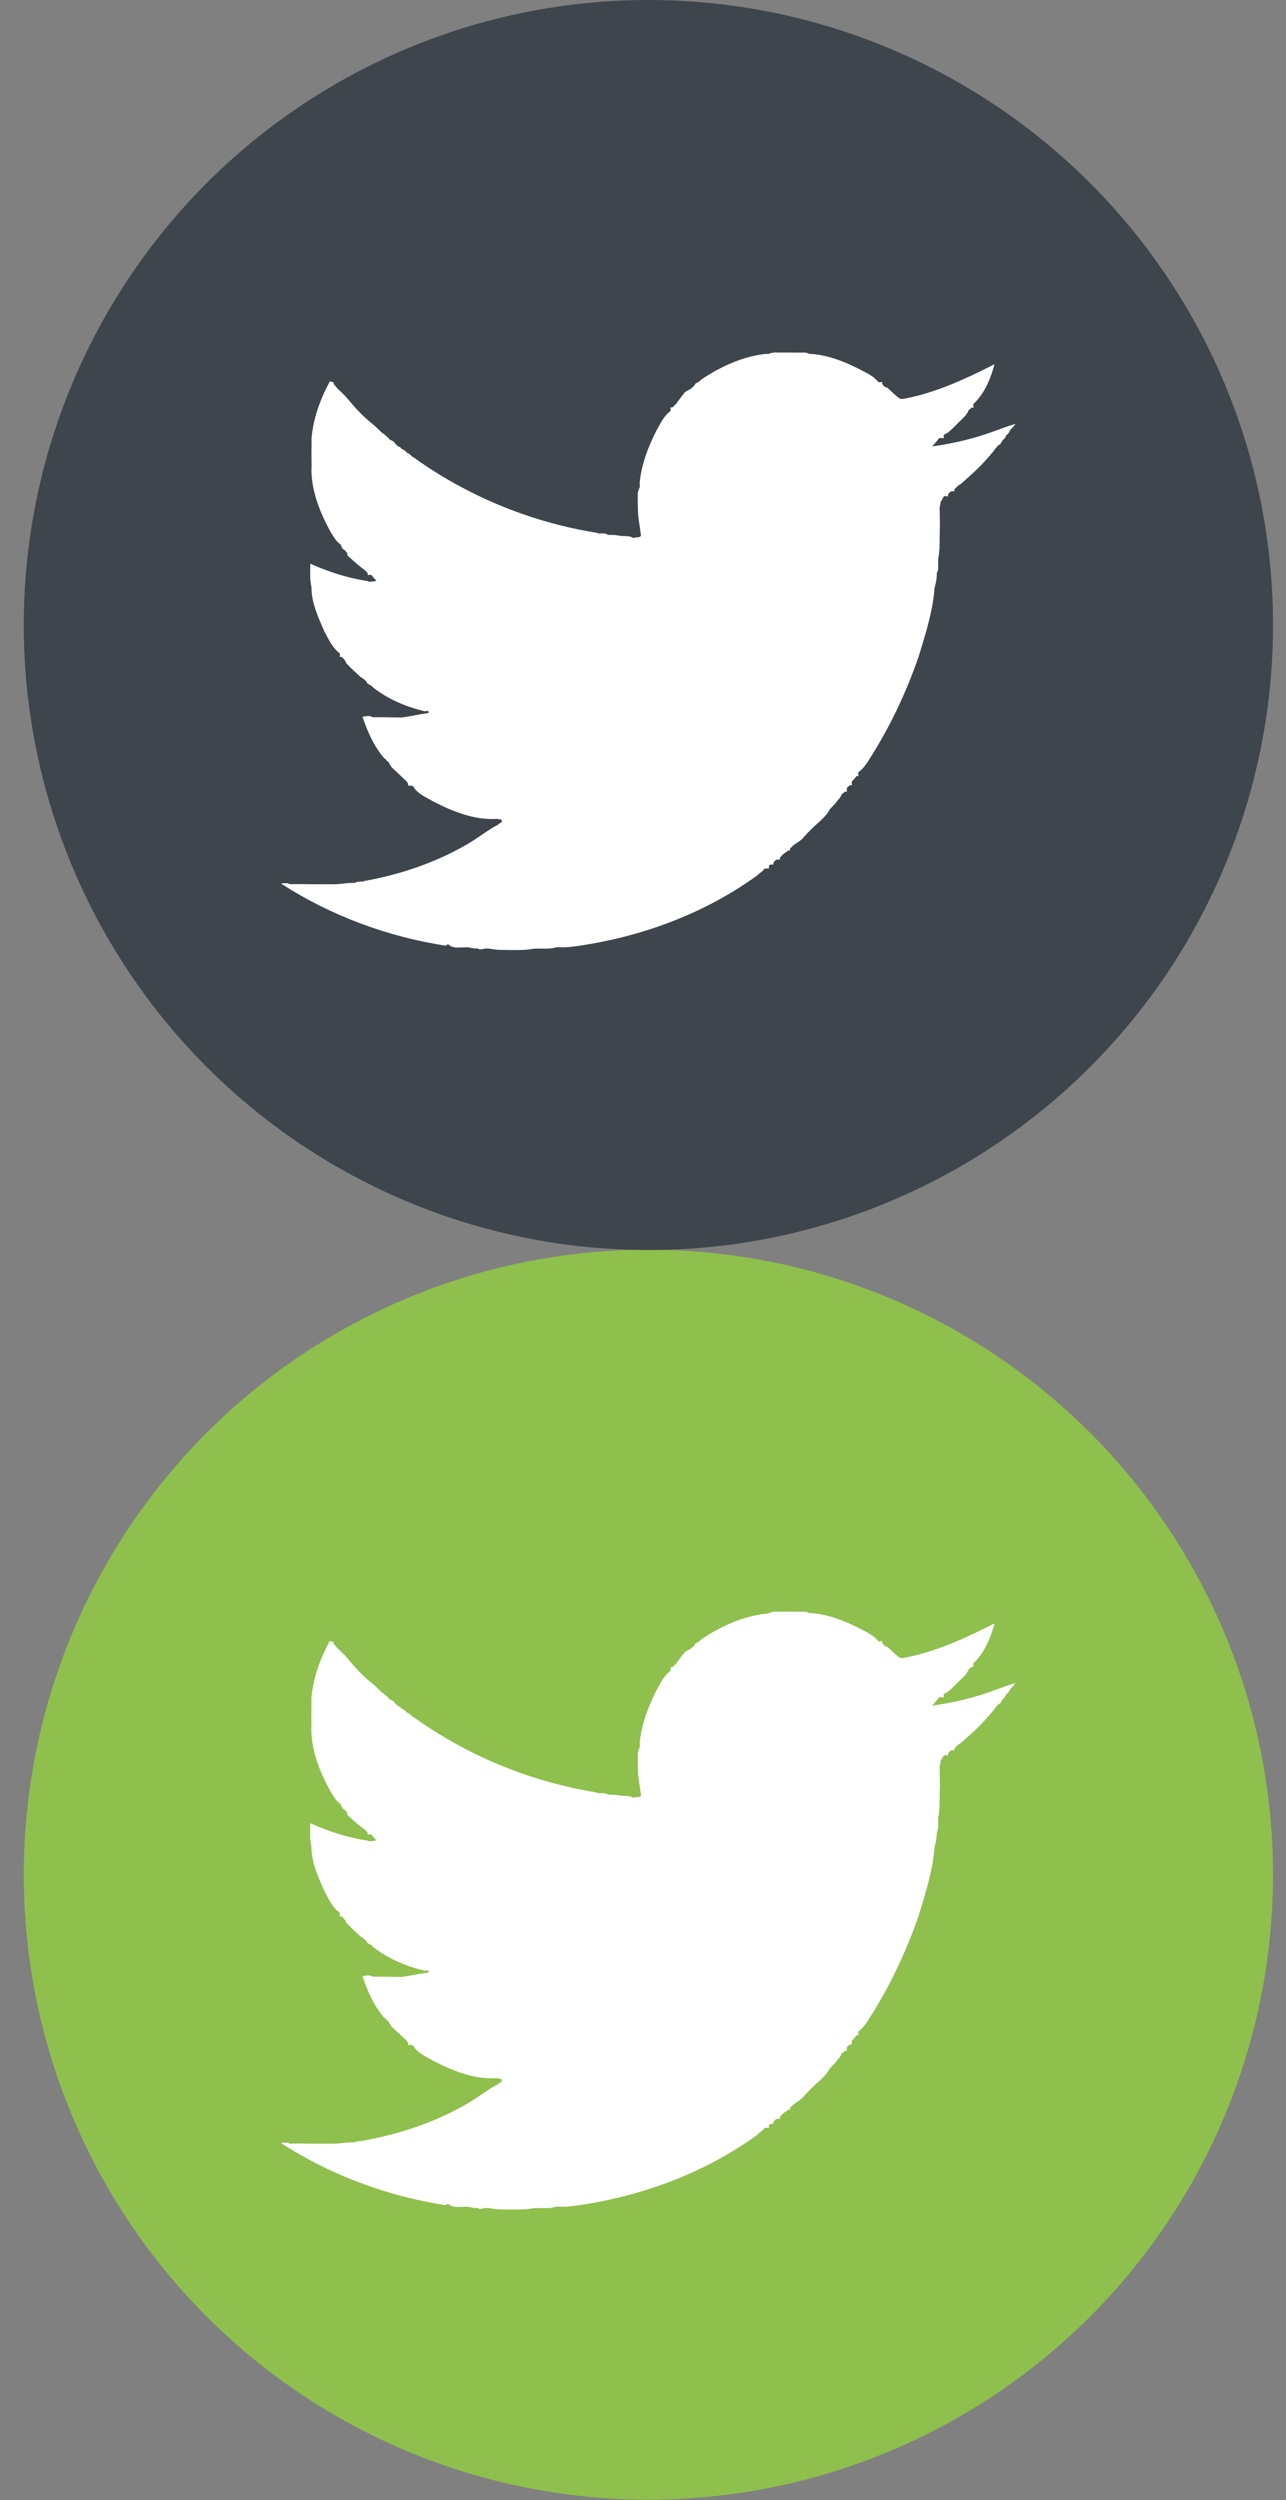 <?xml version="1.0" encoding="utf-8"?>
<!-- Generator: Adobe Illustrator 13.0.0, SVG Export Plug-In . SVG Version: 6.00 Build 14948)  -->
<!DOCTYPE svg PUBLIC "-//W3C//DTD SVG 1.1//EN" "http://www.w3.org/Graphics/SVG/1.1/DTD/svg11.dtd">
<svg version="1.1" id="Layer_1" xmlns="http://www.w3.org/2000/svg" xmlns:xlink="http://www.w3.org/1999/xlink" x="0px" y="0px"
	 width="35px" height="68px" viewBox="0 0 35 68" enable-background="new 0 0 35 68" xml:space="preserve">
<rect x="0" y="0" width="35" height="68" fill="#808080" stroke="none"/>
<circle fill="#8FBF4D" cx="17.647" cy="50.99" r="17"/>
<circle fill="#3E454C" cx="17.647" cy="17" r="17"/>
<g>
	<path fill="#FFFFFF" d="M20.965,9.605c0.03-0.004,0.09-0.015,0.119-0.02c0.035,0.003,0.07,0.005,0.104,0.004
		c0.172-0.001,0.342-0.001,0.515,0.001c0.034,0.001,0.071,0,0.106,0c0.021,0,0.063-0.001,0.084-0.002
		c0.022,0.004,0.068,0.013,0.092,0.017c0.029,0.021,0.062,0.029,0.098,0.022c0.462,0.035,0.902,0.208,1.313,0.418
		c0.168,0.089,0.351,0.168,0.48,0.313c0.021,0.035,0.051,0.047,0.088,0.038l0.049-0.008c-0.014,0.036-0.004,0.066,0.028,0.092
		c0.019,0.032,0.045,0.051,0.082,0.057l0.028,0.01c0.115,0.101,0.219,0.217,0.349,0.3c0.099,0.018,0.19-0.026,0.287-0.038
		c0.803-0.182,1.552-0.532,2.28-0.903c-0.1,0.378-0.258,0.766-0.537,1.047c-0.034,0.02-0.049,0.049-0.038,0.087l0.007,0.05
		c-0.036-0.012-0.066-0.002-0.091,0.03c-0.034,0.018-0.056,0.045-0.063,0.082c-0.021,0.032-0.043,0.064-0.063,0.096
		c-0.122,0.123-0.244,0.245-0.368,0.367c-0.034,0.028-0.065,0.058-0.099,0.09c-0.021,0.012-0.062,0.036-0.082,0.048
		c-0.041,0.012-0.057,0.039-0.049,0.079l0.004,0.036c-0.02-0.001-0.06-0.003-0.078-0.004c-0.039-0.005-0.066,0.01-0.084,0.046
		c-0.047,0.064-0.104,0.123-0.156,0.182c0.589-0.08,1.17-0.219,1.729-0.428c0.18-0.064,0.356-0.136,0.541-0.184
		c-0.035,0.044-0.07,0.089-0.109,0.128c-0.03,0.02-0.049,0.047-0.055,0.082c-0.012,0.016-0.033,0.047-0.045,0.063
		c-0.031,0.018-0.052,0.043-0.061,0.077c-0.012,0.016-0.034,0.047-0.045,0.063c-0.031,0.018-0.053,0.044-0.061,0.077
		c-0.013,0.018-0.035,0.052-0.047,0.068c-0.033,0.01-0.061,0.031-0.08,0.061c-0.033,0.033-0.063,0.07-0.089,0.112l-0.019,0.026
		c-0.031,0.033-0.062,0.068-0.088,0.105c-0.068,0.076-0.139,0.151-0.207,0.227c-0.069,0.072-0.141,0.143-0.213,0.211
		c-0.078,0.069-0.153,0.14-0.231,0.209c-0.045,0.037-0.088,0.077-0.131,0.117l-0.031,0.021c-0.044,0.024-0.084,0.056-0.114,0.094
		c-0.035,0.023-0.047,0.054-0.035,0.091h-0.058c-0.038-0.003-0.067,0.014-0.088,0.049c-0.032,0.025-0.042,0.056-0.028,0.092
		l-0.058-0.007c-0.039-0.009-0.065,0.007-0.082,0.045c-0.015,0.025-0.044,0.076-0.06,0.102c-0.008,0.043-0.024,0.127-0.033,0.17
		c0.002,0.045,0.004,0.134,0.005,0.178c0.002,0.078,0.004,0.234,0.004,0.313c-0.001,0.047-0.004,0.141-0.005,0.188
		c-0.004,0.068-0.004,0.136-0.002,0.204c-0.004,0.053-0.004,0.105-0.004,0.159c0,0.022-0.002,0.067-0.002,0.089
		c-0.004,0.039-0.012,0.117-0.017,0.156c-0.011,0.049-0.018,0.1-0.018,0.15c0,0.022,0.001,0.064,0.001,0.085
		c0.002,0.068,0.006,0.138-0.014,0.204c-0.022,0.029-0.029,0.062-0.023,0.097c-0.005,0.101-0.021,0.203-0.048,0.302
		c-0.015,0.046-0.022,0.095-0.021,0.144c-0.058,0.596-0.242,1.174-0.416,1.745c-0.346,1.016-0.813,1.992-1.396,2.894
		c-0.062,0.094-0.132,0.185-0.22,0.257c-0.035,0.021-0.049,0.049-0.037,0.086l0.012,0.045c-0.038-0.014-0.066-0.001-0.086,0.036
		c-0.018,0.019-0.051,0.058-0.066,0.076c-0.033,0.022-0.045,0.052-0.037,0.09l0.006,0.05c-0.037-0.014-0.067-0.004-0.094,0.028
		c-0.037,0.019-0.052,0.048-0.047,0.087l0.003,0.058c-0.036-0.01-0.067,0-0.092,0.033c-0.034,0.016-0.056,0.042-0.067,0.077
		c-0.011,0.016-0.029,0.051-0.039,0.068c-0.037,0.033-0.069,0.07-0.095,0.113l-0.021,0.028c-0.034,0.033-0.067,0.067-0.098,0.102
		c-0.035,0.032-0.066,0.068-0.086,0.112c-0.012,0.017-0.033,0.051-0.043,0.069c-0.056,0.065-0.115,0.127-0.178,0.188
		c-0.177,0.151-0.343,0.313-0.494,0.49c-0.059,0.051-0.122,0.097-0.188,0.14c-0.043,0.024-0.078,0.056-0.111,0.092
		c-0.035,0.022-0.048,0.053-0.036,0.091c-0.037-0.011-0.067,0-0.094,0.03l-0.036,0.026c-0.042,0.026-0.08,0.06-0.111,0.098
		c-0.033,0.024-0.045,0.054-0.033,0.092l-0.057-0.002c-0.039-0.003-0.068,0.011-0.089,0.046c-0.032,0.024-0.043,0.054-0.03,0.09
		h-0.059c-0.044-0.004-0.066,0.015-0.064,0.06l-0.005,0.046c-0.016,0-0.049-0.001-0.065-0.001c-0.038-0.004-0.065,0.011-0.084,0.046
		c-0.014,0.014-0.045,0.043-0.06,0.058c-0.032,0.01-0.059,0.031-0.075,0.062c-1.471,1.076-3.236,1.717-5.039,1.959
		c-0.108,0.01-0.216,0.025-0.324,0.018c-0.021-0.001-0.062-0.001-0.083-0.001c-0.042-0.003-0.084,0.004-0.124,0.018
		c-0.063,0.014-0.126,0.021-0.189,0.02c-0.039-0.002-0.078-0.002-0.117,0c-0.052-0.002-0.104-0.002-0.155,0.001
		c-0.056-0.003-0.11,0.002-0.163,0.014c-0.066,0.011-0.133,0.017-0.199,0.02c-0.054,0.001-0.162,0.003-0.216,0.004
		c-0.061,0-0.182-0.001-0.242-0.002c-0.061-0.002-0.121-0.003-0.182-0.002c-0.064-0.001-0.129-0.008-0.191-0.019
		c-0.05-0.011-0.101-0.018-0.15-0.018c-0.044-0.006-0.088,0.002-0.129,0.016c-0.021,0.002-0.063,0.005-0.085,0.007
		c-0.029-0.021-0.063-0.029-0.099-0.022c-0.031-0.005-0.096-0.013-0.128-0.017c-0.04-0.014-0.082-0.021-0.125-0.018
		c-0.02,0.001-0.062,0.002-0.082,0.002c-0.127,0-0.269,0.026-0.38-0.051c-0.023-0.04-0.08-0.04-0.095,0.007
		c-1.591-0.243-3.138-0.816-4.491-1.689c0.012-0.002,0.036-0.009,0.048-0.012c0.033,0,0.099,0,0.131,0
		c0.03,0.022,0.063,0.03,0.101,0.026c0.021-0.001,0.064-0.002,0.086-0.002c0.037,0.002,0.073,0.002,0.11,0
		c0.056,0,0.111,0,0.166,0.002c0.194,0.003,0.389,0.004,0.583,0.002c0.054-0.001,0.107-0.001,0.162,0
		c0.037,0.001,0.075,0,0.112-0.002c0.047-0.002,0.094-0.004,0.14-0.011c0.106-0.012,0.213-0.024,0.321-0.024
		c0.036,0.005,0.068-0.003,0.097-0.025c0.028-0.003,0.084-0.01,0.111-0.013c0.035,0.007,0.067,0.003,0.1-0.014
		c0.96-0.172,1.897-0.487,2.746-0.97c0.282-0.159,0.537-0.361,0.817-0.524c0.033-0.008,0.062-0.026,0.084-0.052l0.03-0.02
		c0.07-0.016,0.093-0.104,0.006-0.11c-0.021-0.003-0.063-0.01-0.082-0.013c-0.612,0.038-1.203-0.202-1.738-0.478
		c-0.181-0.109-0.396-0.19-0.517-0.374c-0.016-0.037-0.043-0.054-0.081-0.05c-0.018,0.001-0.051,0.001-0.068,0.002l-0.01-0.037
		c-0.006-0.047-0.036-0.085-0.072-0.113c-0.126-0.121-0.254-0.24-0.381-0.359c-0.02-0.032-0.039-0.063-0.06-0.095
		c-0.01-0.036-0.033-0.061-0.068-0.073c-0.014-0.033-0.036-0.056-0.068-0.07c-0.28-0.324-0.457-0.729-0.592-1.131
		c0.02-0.003,0.058-0.009,0.077-0.011c0.053-0.012,0.105-0.011,0.158,0.003c0.029,0.021,0.062,0.028,0.098,0.022
		c0.021,0,0.063,0,0.083,0c0.021,0,0.062,0,0.081,0.001c0.027,0,0.081-0.001,0.108-0.001c0.102,0.001,0.205,0.005,0.308,0.005
		c0.028,0,0.083,0.001,0.11,0.001c0.035,0.003,0.07,0.001,0.104-0.007c0.203-0.031,0.403-0.074,0.606-0.106
		c0.115,0.01,0.063-0.111-0.022-0.053c-0.516-0.116-1.025-0.333-1.439-0.663c-0.019-0.031-0.044-0.05-0.079-0.06
		c-0.017-0.01-0.051-0.032-0.067-0.042c-0.01-0.035-0.029-0.062-0.059-0.082c-0.035-0.036-0.076-0.064-0.12-0.088
		c-0.13-0.119-0.261-0.239-0.381-0.366l-0.014-0.027c-0.019-0.045-0.046-0.085-0.082-0.117c-0.022-0.034-0.053-0.046-0.09-0.033
		l0.005-0.047c0.007-0.038-0.007-0.066-0.043-0.085c-0.18-0.152-0.277-0.376-0.387-0.579c-0.154-0.356-0.325-0.725-0.343-1.119
		c0.002-0.05-0.005-0.1-0.016-0.148c-0.004-0.027-0.011-0.08-0.014-0.105c-0.001-0.022-0.004-0.067-0.005-0.09
		c0-0.066-0.001-0.133-0.001-0.199c0.001-0.056,0.004-0.111,0.002-0.167c0.499,0.221,1.018,0.393,1.559,0.472
		c0.031,0.02,0.065,0.025,0.103,0.016c0.048-0.004,0.095-0.01,0.141-0.02c-0.011-0.013-0.034-0.038-0.046-0.051
		c-0.015-0.018-0.045-0.052-0.061-0.07c-0.019-0.036-0.047-0.05-0.086-0.042l-0.049,0.006c0.012-0.037,0-0.067-0.033-0.09
		c-0.031-0.036-0.068-0.067-0.107-0.093c-0.142-0.11-0.277-0.228-0.406-0.352l-0.006-0.03c-0.001-0.037-0.018-0.065-0.048-0.085
		c-0.02-0.03-0.045-0.05-0.079-0.06c-0.009-0.018-0.026-0.055-0.035-0.073c-0.007-0.036-0.027-0.062-0.059-0.078
		c-0.106-0.086-0.169-0.213-0.242-0.327c-0.273-0.5-0.494-1.048-0.514-1.625c0.002-0.037,0.002-0.074,0.002-0.11
		c0.002-0.037,0.002-0.073,0.001-0.108c-0.003-0.152-0.004-0.303-0.001-0.455c0.002-0.036,0.002-0.073,0-0.109
		c0.002-0.036,0.002-0.073,0-0.109c0.043-0.554,0.239-1.087,0.503-1.572c0.029,0.02,0.063,0.029,0.1,0.026
		c-0.01,0.036,0.001,0.066,0.034,0.09l0.025,0.031c0.028,0.041,0.063,0.076,0.103,0.108c0.042,0.042,0.084,0.084,0.127,0.125
		c0.032,0.033,0.063,0.069,0.094,0.105c0.203,0.242,0.417,0.479,0.667,0.674c0.035,0.028,0.07,0.056,0.102,0.087
		c0.031,0.034,0.063,0.067,0.098,0.097c0.033,0.036,0.07,0.068,0.113,0.093l0.027,0.019c0.033,0.032,0.068,0.062,0.105,0.091
		c0.016,0.034,0.04,0.055,0.075,0.064c0.019,0.011,0.057,0.032,0.075,0.042c0.012,0.033,0.033,0.059,0.063,0.075
		c0.017,0.032,0.044,0.052,0.079,0.06l0.025,0.01c0.018,0.03,0.043,0.051,0.077,0.062c0.017,0.01,0.05,0.032,0.066,0.042
		c0.017,0.031,0.042,0.052,0.075,0.063c0.017,0.011,0.049,0.032,0.065,0.043c0.017,0.031,0.041,0.052,0.075,0.063
		c1.443,1.037,3.12,1.737,4.872,2.035c0.02,0.003,0.06,0.01,0.08,0.013l0.039,0.007c0.031,0.019,0.064,0.024,0.1,0.017
		c0.056-0.005,0.109-0.001,0.162,0.014c0.029,0.022,0.062,0.031,0.099,0.027c0.02,0,0.06,0,0.08,0
		c0.061,0.001,0.12,0.011,0.18,0.021c0.034,0.007,0.069,0.009,0.105,0.009c0.07,0.002,0.143,0.002,0.21,0.024
		c0.031,0.024,0.064,0.03,0.103,0.02c0.053-0.017,0.168,0.005,0.163-0.071c-0.025-0.212-0.071-0.421-0.081-0.635
		c-0.004-0.17-0.01-0.34-0.005-0.51c0.008-0.026,0.022-0.079,0.03-0.106c0.021-0.029,0.03-0.062,0.024-0.098
		c0-0.021-0.001-0.061-0.002-0.081c0.05-0.499,0.233-0.977,0.461-1.421c0.099-0.171,0.183-0.362,0.338-0.49
		c0.035-0.019,0.049-0.048,0.044-0.085l-0.005-0.048c0.037,0.012,0.067,0.001,0.09-0.033c0.048-0.043,0.089-0.092,0.123-0.144
		c0.058-0.078,0.115-0.156,0.177-0.23c0.036-0.028,0.074-0.049,0.114-0.07c0.043-0.019,0.079-0.049,0.111-0.083
		c0.028-0.02,0.049-0.046,0.059-0.08c0.019-0.01,0.054-0.031,0.07-0.042c0.032-0.011,0.06-0.031,0.077-0.061
		c0.531-0.362,1.146-0.646,1.791-0.713C20.902,9.634,20.936,9.627,20.965,9.605z"/>
</g>
<g>
	<path fill="#FFFFFF" d="M20.965,43.855c0.03-0.004,0.09-0.017,0.119-0.021c0.035,0.002,0.07,0.004,0.104,0.004
		c0.172-0.002,0.342-0.002,0.515,0c0.034,0.002,0.071,0,0.106,0c0.021,0,0.063-0.002,0.084-0.002
		c0.022,0.004,0.068,0.013,0.092,0.017c0.029,0.021,0.062,0.028,0.098,0.022c0.462,0.035,0.902,0.209,1.313,0.418
		c0.168,0.088,0.351,0.168,0.48,0.313c0.021,0.035,0.051,0.047,0.088,0.037l0.049-0.009c-0.014,0.035-0.004,0.066,0.028,0.093
		c0.019,0.03,0.045,0.051,0.082,0.057l0.028,0.01c0.115,0.102,0.219,0.217,0.349,0.301c0.099,0.018,0.19-0.027,0.287-0.039
		c0.803-0.182,1.552-0.531,2.28-0.902c-0.1,0.38-0.258,0.767-0.537,1.048c-0.034,0.021-0.049,0.049-0.038,0.088l0.007,0.049
		c-0.036-0.012-0.066-0.002-0.091,0.031c-0.034,0.019-0.056,0.045-0.063,0.082c-0.021,0.03-0.043,0.063-0.063,0.096
		c-0.122,0.123-0.244,0.244-0.368,0.365c-0.034,0.028-0.065,0.06-0.099,0.09c-0.021,0.015-0.062,0.037-0.082,0.049
		c-0.041,0.013-0.057,0.039-0.049,0.078l0.004,0.037c-0.02-0.002-0.06-0.004-0.078-0.004c-0.039-0.006-0.066,0.01-0.084,0.045
		c-0.047,0.063-0.104,0.123-0.156,0.183c0.589-0.078,1.17-0.22,1.729-0.429c0.18-0.063,0.356-0.135,0.541-0.185
		c-0.035,0.043-0.07,0.089-0.109,0.127c-0.03,0.021-0.049,0.05-0.055,0.082c-0.012,0.017-0.033,0.05-0.045,0.064
		c-0.031,0.018-0.052,0.043-0.061,0.076c-0.012,0.016-0.034,0.047-0.045,0.063c-0.031,0.019-0.053,0.045-0.061,0.078
		c-0.013,0.019-0.035,0.051-0.047,0.068c-0.033,0.01-0.061,0.031-0.08,0.061c-0.033,0.033-0.063,0.07-0.089,0.111l-0.019,0.025
		c-0.031,0.033-0.062,0.068-0.088,0.105c-0.068,0.075-0.139,0.151-0.207,0.227c-0.069,0.072-0.141,0.145-0.213,0.211
		c-0.078,0.07-0.153,0.141-0.231,0.209c-0.045,0.037-0.088,0.078-0.131,0.117l-0.031,0.021c-0.044,0.022-0.084,0.056-0.114,0.095
		c-0.035,0.022-0.047,0.053-0.035,0.09h-0.058c-0.038-0.002-0.067,0.014-0.088,0.049c-0.032,0.025-0.042,0.057-0.028,0.092
		l-0.058-0.006c-0.039-0.01-0.065,0.006-0.082,0.045c-0.015,0.025-0.044,0.076-0.06,0.102c-0.008,0.043-0.024,0.129-0.033,0.17
		c0.002,0.047,0.004,0.135,0.005,0.18c0.002,0.078,0.004,0.234,0.004,0.313c-0.001,0.048-0.004,0.142-0.005,0.188
		c-0.004,0.068-0.004,0.135-0.002,0.203c-0.004,0.053-0.004,0.104-0.004,0.158c0,0.022-0.002,0.067-0.002,0.09
		c-0.004,0.039-0.012,0.117-0.017,0.156c-0.011,0.049-0.018,0.1-0.018,0.149c0,0.021,0.001,0.063,0.001,0.084
		c0.002,0.067,0.006,0.139-0.014,0.205c-0.022,0.026-0.029,0.062-0.023,0.096c-0.005,0.103-0.021,0.203-0.048,0.304
		c-0.015,0.047-0.022,0.096-0.021,0.145c-0.058,0.596-0.242,1.174-0.416,1.744c-0.346,1.016-0.813,1.992-1.396,2.895
		c-0.062,0.094-0.132,0.186-0.22,0.258c-0.035,0.021-0.049,0.049-0.037,0.086l0.012,0.045c-0.038-0.014-0.066,0-0.086,0.037
		c-0.018,0.019-0.051,0.058-0.066,0.076c-0.033,0.021-0.045,0.051-0.037,0.09l0.006,0.049c-0.037-0.014-0.067-0.004-0.094,0.029
		c-0.037,0.019-0.052,0.047-0.047,0.088l0.003,0.058c-0.036-0.011-0.067,0-0.092,0.032c-0.034,0.017-0.056,0.043-0.067,0.078
		c-0.011,0.017-0.029,0.051-0.039,0.066c-0.037,0.033-0.069,0.07-0.095,0.113l-0.021,0.029c-0.034,0.032-0.067,0.065-0.098,0.102
		c-0.035,0.031-0.066,0.068-0.086,0.113c-0.012,0.016-0.033,0.051-0.043,0.067c-0.056,0.066-0.115,0.128-0.178,0.188
		c-0.177,0.152-0.343,0.314-0.494,0.49c-0.059,0.051-0.122,0.098-0.188,0.141c-0.043,0.023-0.078,0.055-0.111,0.092
		c-0.035,0.021-0.048,0.053-0.036,0.092c-0.037-0.012-0.067-0.002-0.094,0.029l-0.036,0.027c-0.042,0.024-0.08,0.059-0.111,0.098
		c-0.033,0.023-0.045,0.053-0.033,0.092l-0.057-0.002c-0.039-0.004-0.068,0.012-0.089,0.047c-0.032,0.023-0.043,0.053-0.03,0.09
		h-0.059c-0.044-0.004-0.066,0.017-0.064,0.062l-0.005,0.045c-0.016,0-0.049-0.002-0.065-0.002
		c-0.038-0.004-0.065,0.012-0.084,0.047c-0.014,0.015-0.045,0.043-0.06,0.06c-0.032,0.01-0.059,0.03-0.075,0.063
		c-1.471,1.076-3.236,1.717-5.039,1.959c-0.108,0.01-0.216,0.023-0.324,0.018c-0.021-0.002-0.062-0.002-0.083-0.002
		c-0.042-0.004-0.084,0.004-0.124,0.019c-0.063,0.014-0.126,0.021-0.19,0.021c-0.039-0.002-0.078-0.002-0.117,0
		c-0.052-0.002-0.104-0.002-0.156,0.002c-0.055-0.004-0.11,0.002-0.163,0.014c-0.066,0.012-0.132,0.018-0.199,0.02
		c-0.054,0-0.162,0.004-0.216,0.004c-0.061,0-0.182,0-0.242-0.002s-0.121-0.004-0.182-0.002c-0.064-0.002-0.129-0.008-0.192-0.02
		c-0.05-0.01-0.1-0.018-0.15-0.018c-0.044-0.007-0.088,0.002-0.129,0.016c-0.021,0.002-0.064,0.006-0.085,0.008
		c-0.03-0.021-0.063-0.029-0.099-0.023c-0.032-0.004-0.096-0.012-0.128-0.016c-0.04-0.014-0.083-0.021-0.125-0.02
		c-0.02,0.002-0.062,0.002-0.083,0.002c-0.127,0-0.268,0.026-0.379-0.051c-0.024-0.039-0.08-0.039-0.095,0.008
		c-1.59-0.242-3.137-0.816-4.491-1.689c0.012-0.002,0.037-0.01,0.048-0.012c0.033,0,0.098,0,0.13,0
		c0.031,0.022,0.064,0.031,0.101,0.027c0.021-0.003,0.064-0.003,0.085-0.003c0.037,0.003,0.074,0.003,0.111,0
		C8.182,58.3,8.238,58.3,8.293,58.305c0.194,0.002,0.388,0.004,0.583,0.002c0.054-0.002,0.107-0.002,0.162,0
		c0.038,0,0.075,0,0.113-0.002c0.046-0.003,0.093-0.007,0.139-0.013c0.107-0.013,0.213-0.022,0.322-0.022
		c0.036,0.004,0.068-0.004,0.097-0.025c0.028-0.004,0.083-0.01,0.111-0.014c0.035,0.008,0.068,0.004,0.1-0.015
		c0.96-0.172,1.897-0.485,2.747-0.969c0.282-0.16,0.537-0.361,0.817-0.522c0.034-0.009,0.062-0.027,0.084-0.054l0.03-0.021
		c0.07-0.018,0.093-0.104,0.005-0.11c-0.021-0.004-0.062-0.011-0.082-0.015c-0.612,0.039-1.203-0.2-1.738-0.477
		c-0.181-0.109-0.397-0.191-0.517-0.375c-0.016-0.037-0.042-0.053-0.081-0.049c-0.018,0-0.051,0.002-0.068,0.002l-0.01-0.037
		c-0.006-0.047-0.037-0.084-0.072-0.113c-0.126-0.121-0.254-0.24-0.381-0.358c-0.02-0.031-0.04-0.063-0.06-0.095
		c-0.01-0.035-0.034-0.061-0.069-0.071c-0.014-0.033-0.036-0.058-0.068-0.07c-0.28-0.323-0.457-0.729-0.592-1.133
		c0.02-0.002,0.058-0.008,0.077-0.011c0.053-0.014,0.106-0.012,0.158,0.003c0.029,0.021,0.062,0.028,0.098,0.022
		c0.021,0,0.062,0,0.083,0c0.021,0,0.062,0,0.082,0.002c0.027,0,0.081-0.002,0.108-0.002c0.102,0.002,0.206,0.006,0.308,0.006
		c0.028,0,0.083,0.002,0.11,0.002c0.035,0.002,0.07,0,0.104-0.008c0.203-0.031,0.403-0.074,0.606-0.104
		c0.115,0.01,0.063-0.111-0.023-0.054c-0.515-0.117-1.025-0.334-1.439-0.664c-0.019-0.028-0.044-0.049-0.079-0.059
		c-0.017-0.012-0.051-0.033-0.068-0.043c-0.009-0.035-0.029-0.063-0.058-0.082c-0.035-0.035-0.076-0.064-0.121-0.088
		c-0.129-0.119-0.26-0.238-0.381-0.367l-0.014-0.027c-0.018-0.045-0.045-0.084-0.082-0.116c-0.023-0.033-0.053-0.046-0.09-0.033
		l0.005-0.047c0.007-0.037-0.007-0.065-0.043-0.084c-0.179-0.152-0.277-0.377-0.387-0.58c-0.154-0.354-0.325-0.726-0.343-1.119
		c0.002-0.049-0.005-0.101-0.016-0.146c-0.004-0.027-0.01-0.08-0.014-0.105c-0.001-0.023-0.003-0.068-0.004-0.09
		c0-0.066-0.001-0.133-0.001-0.199c0.001-0.057,0.004-0.111,0.002-0.166c0.499,0.221,1.017,0.393,1.558,0.471
		c0.032,0.021,0.066,0.025,0.103,0.017c0.047-0.005,0.094-0.011,0.141-0.021c-0.011-0.012-0.035-0.037-0.046-0.051
		c-0.015-0.018-0.045-0.051-0.061-0.068c-0.019-0.037-0.047-0.051-0.086-0.043L10.003,49.9c0.011-0.037,0-0.065-0.034-0.09
		c-0.031-0.037-0.068-0.067-0.107-0.094c-0.142-0.109-0.277-0.227-0.406-0.352L9.45,49.334c-0.001-0.037-0.018-0.064-0.048-0.084
		c-0.019-0.031-0.045-0.051-0.079-0.061c-0.008-0.019-0.026-0.056-0.035-0.072c-0.007-0.037-0.027-0.063-0.059-0.078
		c-0.106-0.088-0.169-0.215-0.242-0.328c-0.273-0.5-0.495-1.047-0.514-1.623c0.001-0.037,0.002-0.074,0.001-0.111
		c0.002-0.035,0.002-0.072,0.001-0.106c-0.002-0.152-0.003-0.304,0-0.455c0.002-0.035,0.001-0.072,0-0.108
		c0.002-0.035,0.002-0.072,0-0.109c0.043-0.553,0.239-1.086,0.503-1.572c0.029,0.021,0.063,0.029,0.099,0.027
		c-0.01,0.035,0.001,0.065,0.034,0.09l0.025,0.031C9.165,44.814,9.2,44.85,9.239,44.88c0.042,0.041,0.084,0.084,0.127,0.125
		c0.032,0.033,0.063,0.07,0.093,0.104c0.204,0.242,0.417,0.48,0.667,0.675c0.035,0.028,0.07,0.057,0.102,0.088
		c0.031,0.032,0.063,0.065,0.098,0.098c0.033,0.035,0.07,0.068,0.113,0.095l0.027,0.018c0.033,0.033,0.068,0.063,0.105,0.092
		c0.016,0.033,0.04,0.055,0.076,0.064c0.019,0.01,0.056,0.031,0.075,0.041c0.012,0.033,0.033,0.059,0.064,0.076
		c0.017,0.03,0.043,0.051,0.079,0.059l0.026,0.012c0.018,0.029,0.043,0.051,0.077,0.061c0.016,0.013,0.049,0.033,0.066,0.043
		c0.017,0.031,0.042,0.054,0.076,0.063c0.017,0.013,0.049,0.033,0.065,0.043c0.017,0.031,0.042,0.054,0.076,0.064
		c1.443,1.034,3.12,1.735,4.872,2.032c0.02,0.004,0.06,0.011,0.081,0.015l0.039,0.008c0.031,0.019,0.064,0.022,0.1,0.017
		c0.055-0.004,0.109,0,0.162,0.016c0.029,0.021,0.062,0.031,0.098,0.025c0.02,0.002,0.06,0.002,0.081,0.002
		c0.061,0,0.12,0.01,0.18,0.02c0.034,0.008,0.069,0.01,0.105,0.01c0.07,0.002,0.143,0.002,0.21,0.023
		c0.031,0.025,0.064,0.031,0.102,0.02c0.053-0.016,0.168,0.006,0.164-0.07c-0.025-0.213-0.072-0.422-0.082-0.635
		c-0.004-0.17-0.01-0.34-0.004-0.51c0.008-0.025,0.022-0.08,0.029-0.105c0.022-0.028,0.031-0.063,0.025-0.1
		c0-0.02-0.002-0.061-0.002-0.08c0.05-0.498,0.233-0.977,0.46-1.42c0.099-0.172,0.182-0.363,0.338-0.49
		c0.035-0.02,0.049-0.049,0.044-0.086l-0.005-0.049c0.037,0.014,0.066,0.002,0.09-0.033c0.047-0.043,0.088-0.092,0.123-0.143
		c0.057-0.078,0.115-0.156,0.176-0.23c0.037-0.026,0.075-0.049,0.115-0.069c0.043-0.021,0.079-0.05,0.111-0.082
		c0.029-0.021,0.049-0.048,0.059-0.08c0.018-0.011,0.053-0.031,0.07-0.041c0.033-0.013,0.059-0.031,0.076-0.063
		c0.531-0.361,1.147-0.646,1.793-0.713C20.902,43.885,20.936,43.877,20.965,43.855z"/>
</g>
</svg>
